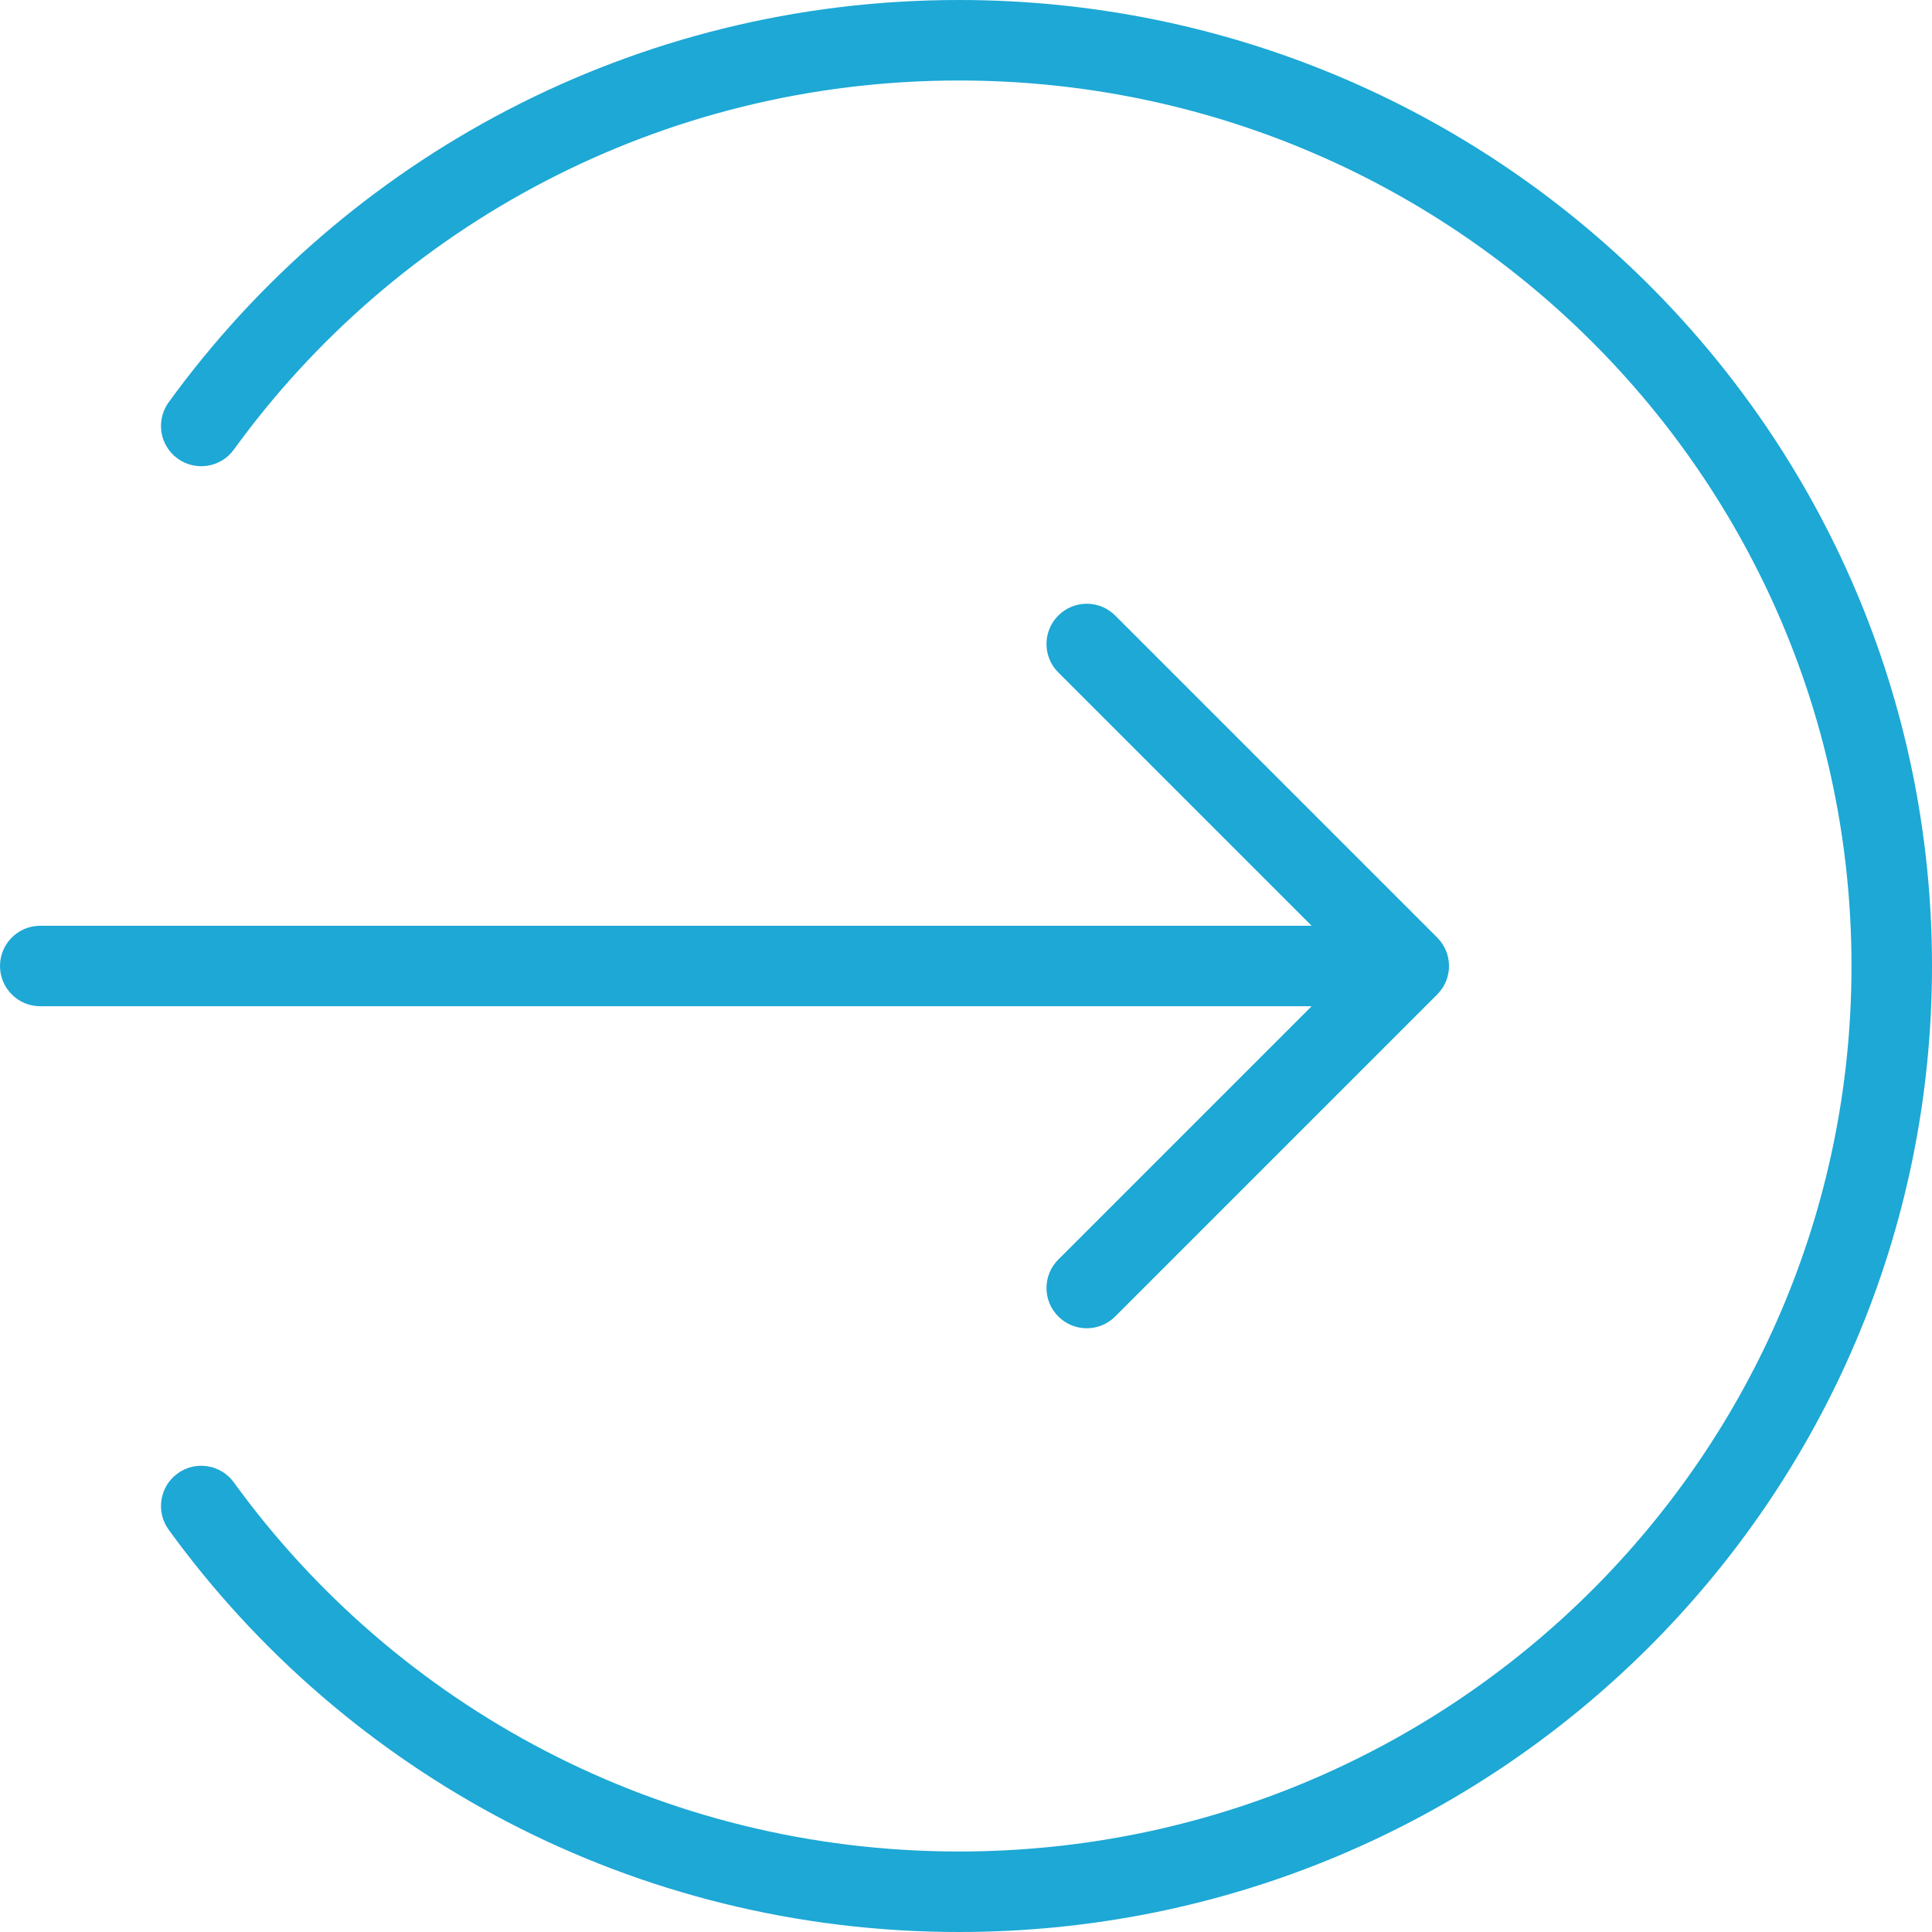 <svg width="48" height="48" viewBox="0 0 48 48" fill="none" xmlns="http://www.w3.org/2000/svg">
<path fill-rule="evenodd" clip-rule="evenodd" d="M5.81 11.17C9.835 5.616 16.404 2 23.825 2C36.079 2 46 11.857 46 24C46 36.143 36.079 46 23.825 46C16.404 46 9.835 42.384 5.81 36.83C5.486 36.383 4.86 36.283 4.413 36.607C3.966 36.931 3.866 37.556 4.19 38.004C8.578 44.057 15.739 48 23.825 48C37.169 48 48 37.262 48 24C48 10.738 37.169 0 23.825 0C15.739 0 8.578 3.943 4.19 9.996C3.866 10.444 3.966 11.069 4.413 11.393C4.86 11.717 5.486 11.617 5.81 11.17ZM27.707 15.293C27.317 14.902 26.683 14.902 26.293 15.293C25.902 15.683 25.902 16.317 26.293 16.707L32.586 23H1C0.448 23 0 23.448 0 24C0 24.552 0.448 25 1 25H32.586L26.293 31.293C25.902 31.683 25.902 32.317 26.293 32.707C26.683 33.098 27.317 33.098 27.707 32.707L35.707 24.707C36.098 24.317 36.098 23.683 35.707 23.293L27.707 15.293Z" fill="#1DA8D5"/>
</svg>
